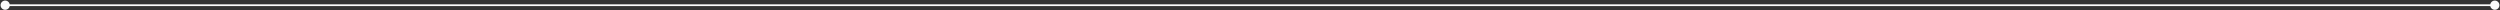 <svg width="1446" height="6" viewBox="0 0 1446 6" fill="none" xmlns="http://www.w3.org/2000/svg">
<rect x="0" y="0" width="1446" height="6" fill="#333333" stroke="none"/>
<g clip-path="url(#clip0_2053_543)">
<path d="M0.333 3C0.333 4.473 1.527 5.667 3 5.667C4.473 5.667 5.667 4.473 5.667 3C5.667 1.527 4.473 0.333 3 0.333C1.527 0.333 0.333 1.527 0.333 3ZM1440.33 3C1440.33 4.473 1441.53 5.667 1443 5.667C1444.47 5.667 1445.67 4.473 1445.67 3C1445.67 1.527 1444.47 0.333 1443 0.333C1441.53 0.333 1440.33 1.527 1440.33 3ZM3 3L3 3.5L1443 3.5L1443 3L1443 2.5L3 2.5L3 3Z" fill="#FBFBFB"/>
</g>
<defs>
<clipPath id="clip0_2053_543">
<rect width="1446" height="6" fill="white"/>
</clipPath>
</defs>
</svg>
